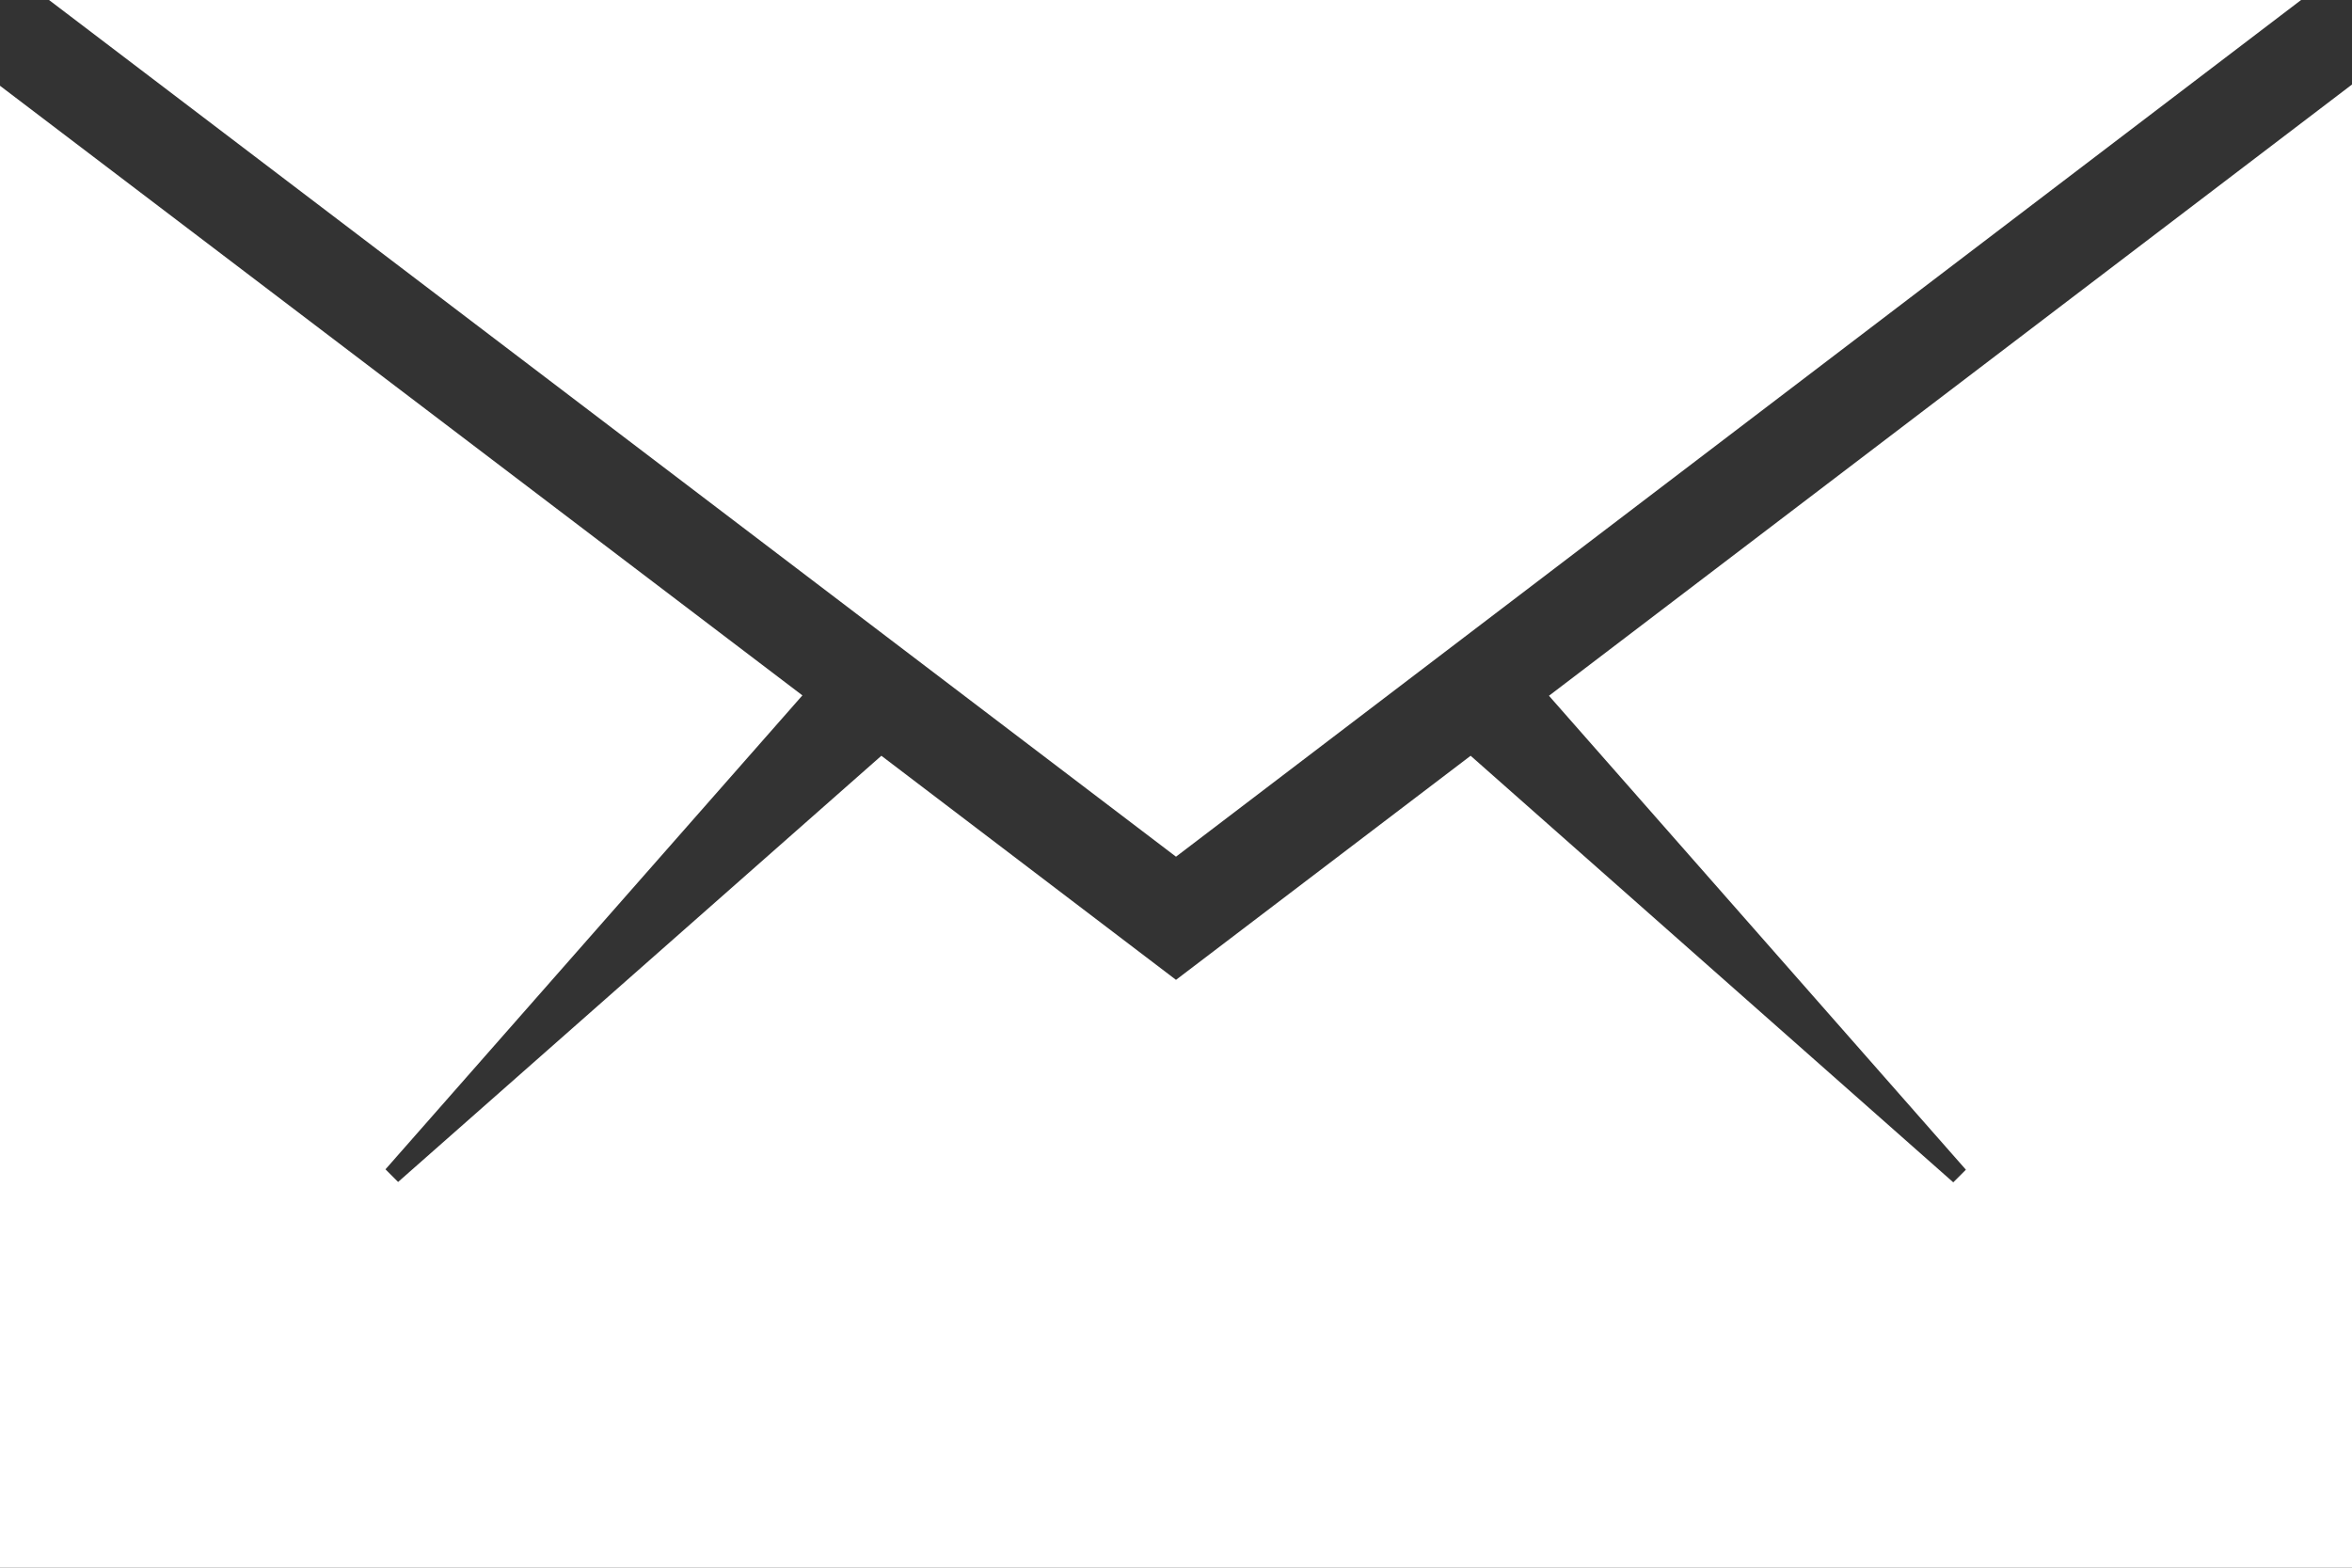 <?xml version="1.0" encoding="UTF-8"?> <svg xmlns="http://www.w3.org/2000/svg" id="Icon_ion-ios-email" data-name="Icon ion-ios-email" width="18.616" height="12.411" viewBox="0 0 18.616 12.411"><rect x="0" y="0" width="18.616" height="12.411" fill="#333333" stroke="none"/><path id="Path_42" data-name="Path 42" d="M23.116,21.712V9.97L16.76,14.809l3.3,3.752-.1.1L16.14,15.284l-2.332,1.774-2.332-1.774L7.651,18.658l-.1-.1,3.3-3.752L4.5,9.98V21.712Z" transform="translate(-4.5 -9.301)" fill="#fff"></path><path id="Path_43" data-name="Path 43" d="M22.888,9H5.063l8.92,6.782Z" transform="translate(-4.675 -9)" fill="#fff"></path></svg> 